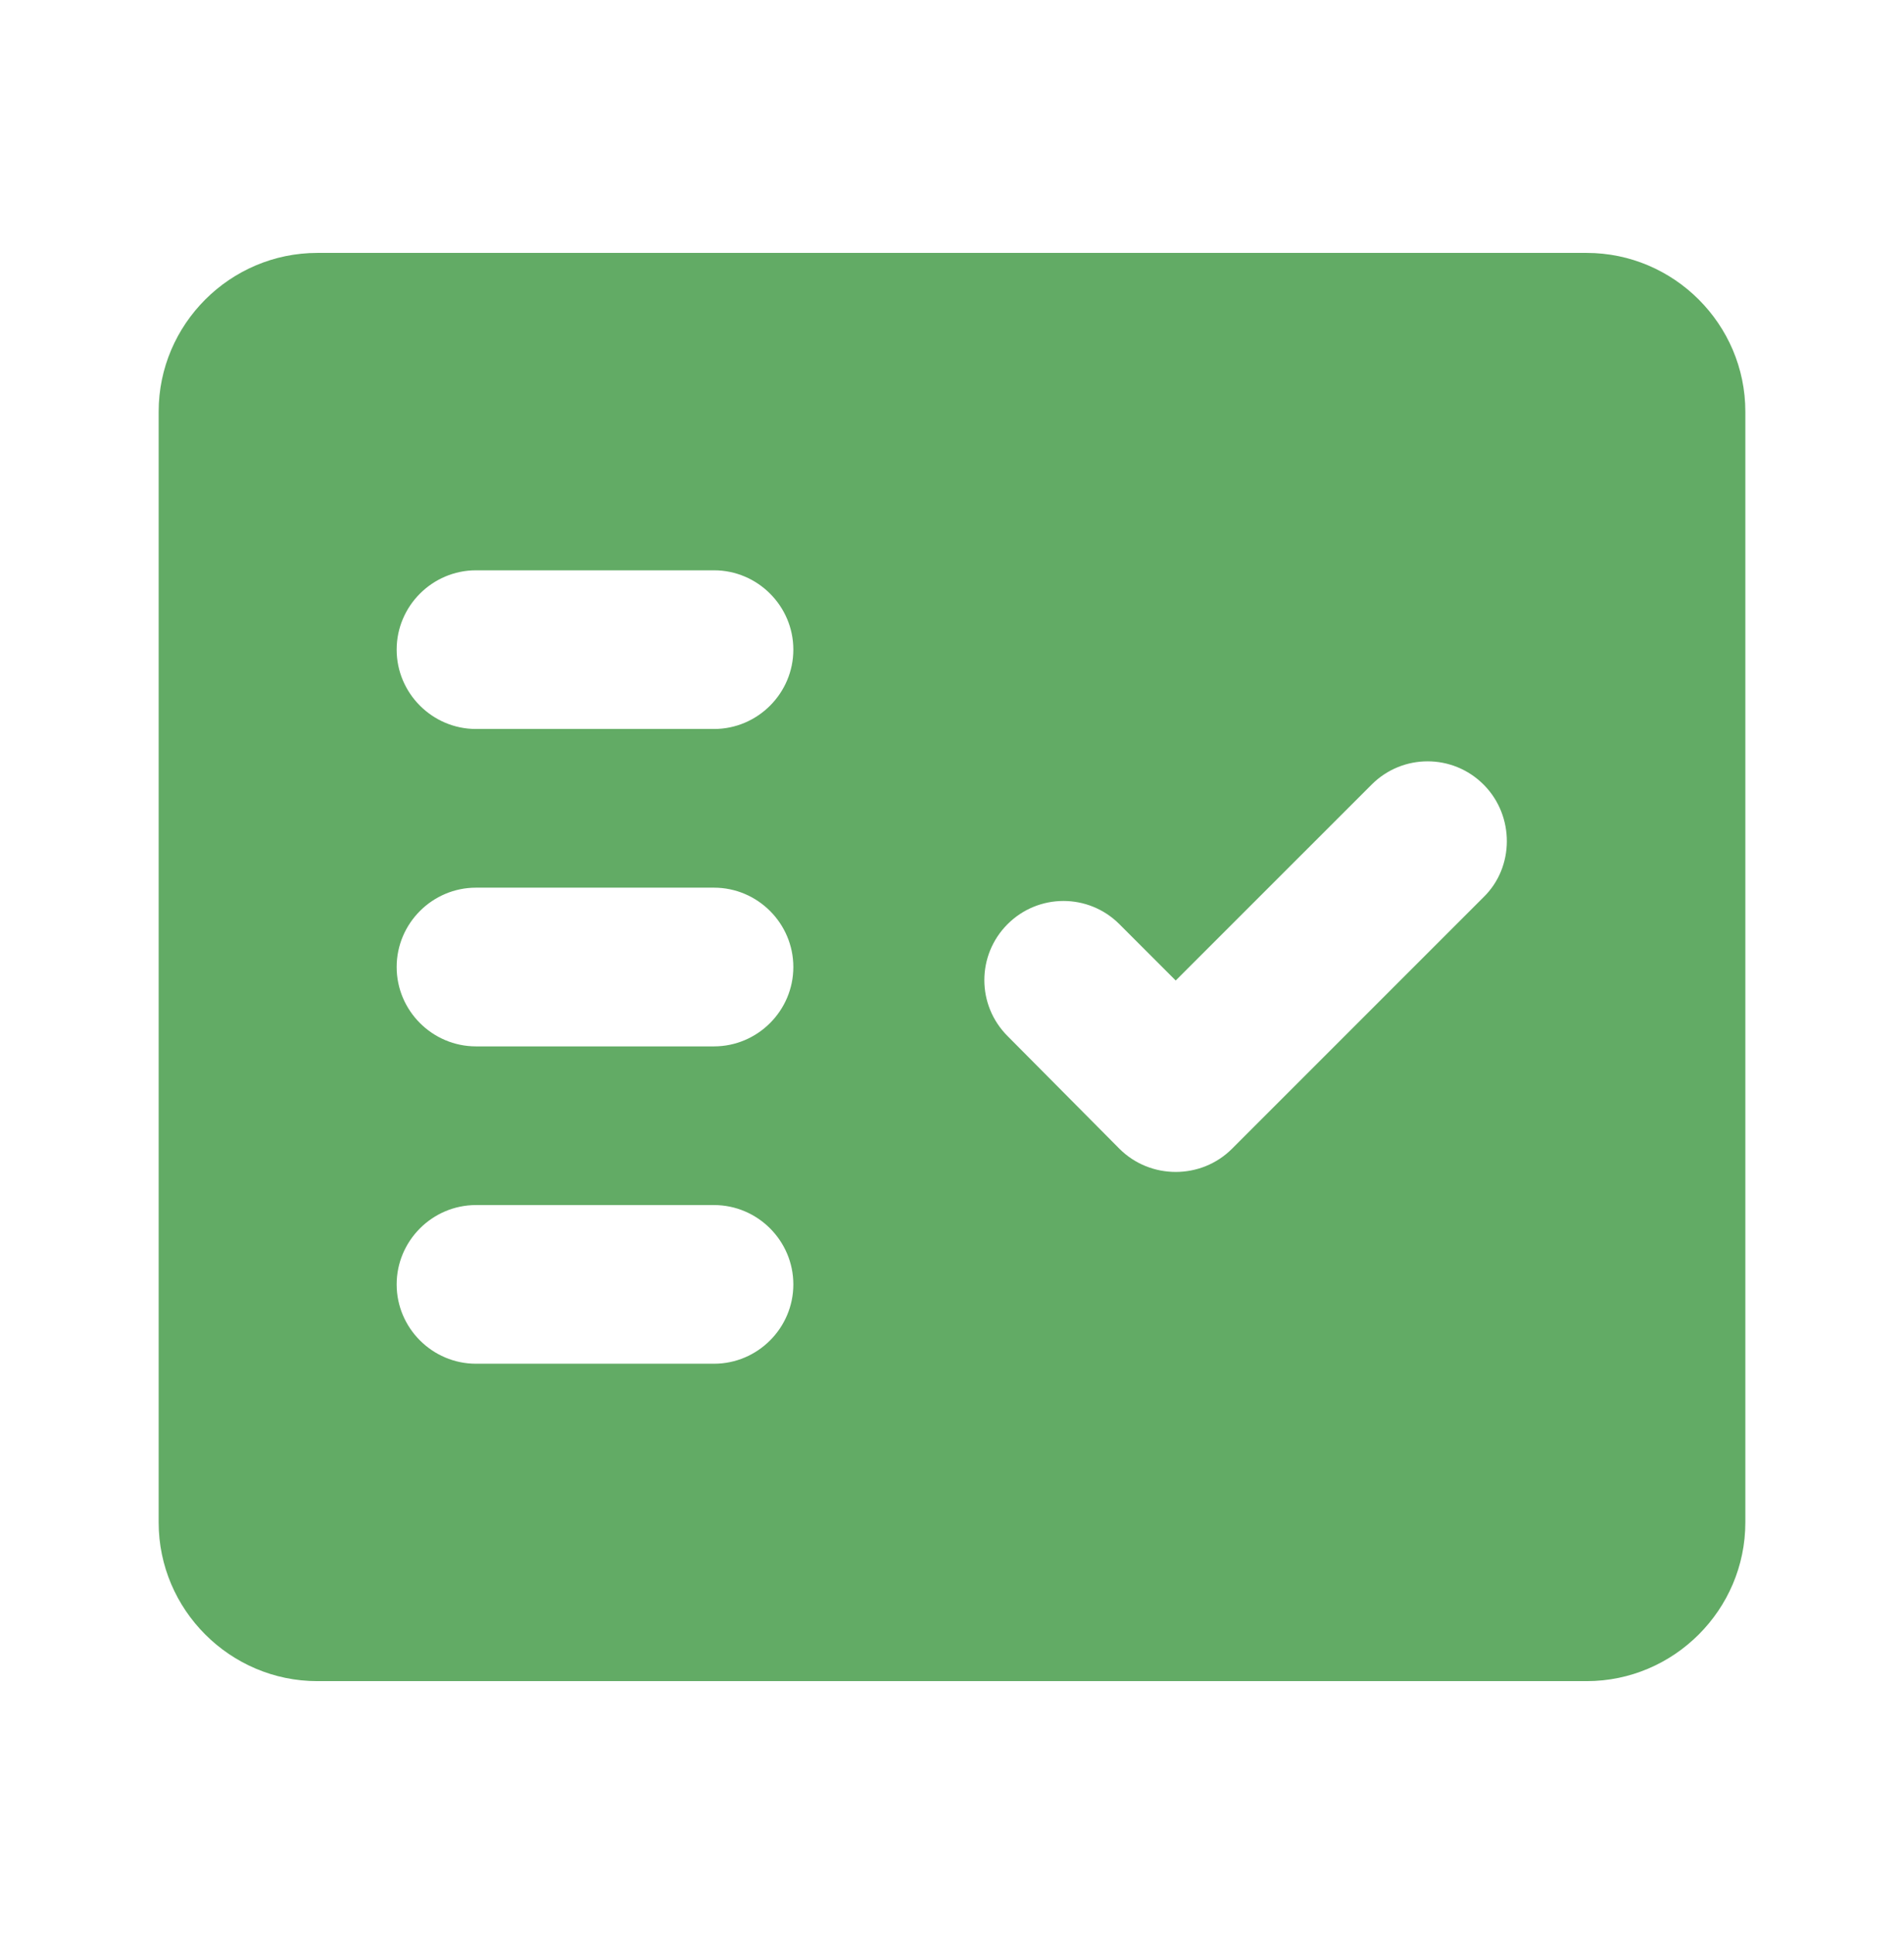 <svg xmlns="http://www.w3.org/2000/svg" width="64" height="65" viewBox="0 0 64 65" fill="none"><path fill-rule="evenodd" clip-rule="evenodd" d="M53.333 8.5H10.667C7.733 8.5 5.333 10.9 5.333 13.833V51.167C5.333 54.1 7.733 56.5 10.667 56.5H53.333C56.267 56.5 58.667 54.1 58.667 51.167V13.833C58.667 10.9 56.267 8.5 53.333 8.5ZM24 45.833H16C14.533 45.833 13.333 44.633 13.333 43.167C13.333 41.7 14.533 40.5 16 40.5H24C25.467 40.5 26.667 41.7 26.667 43.167C26.667 44.633 25.467 45.833 24 45.833ZM24 35.167H16C14.533 35.167 13.333 33.967 13.333 32.5C13.333 31.033 14.533 29.833 16 29.833H24C25.467 29.833 26.667 31.033 26.667 32.5C26.667 33.967 25.467 35.167 24 35.167ZM24 24.5H16C14.533 24.5 13.333 23.3 13.333 21.833C13.333 20.367 14.533 19.167 16 19.167H24C25.467 19.167 26.667 20.367 26.667 21.833C26.667 23.3 25.467 24.5 24 24.5ZM49.867 30.153L41.413 38.607C40.373 39.647 38.667 39.647 37.627 38.607L33.867 34.82C32.827 33.78 32.827 32.1 33.867 31.06C34.907 30.02 36.587 30.02 37.627 31.06L39.52 32.953L46.107 26.367C47.147 25.327 48.827 25.327 49.867 26.367L49.893 26.393C50.907 27.433 50.907 29.14 49.867 30.153Z" fill="#62AB65"></path></svg>